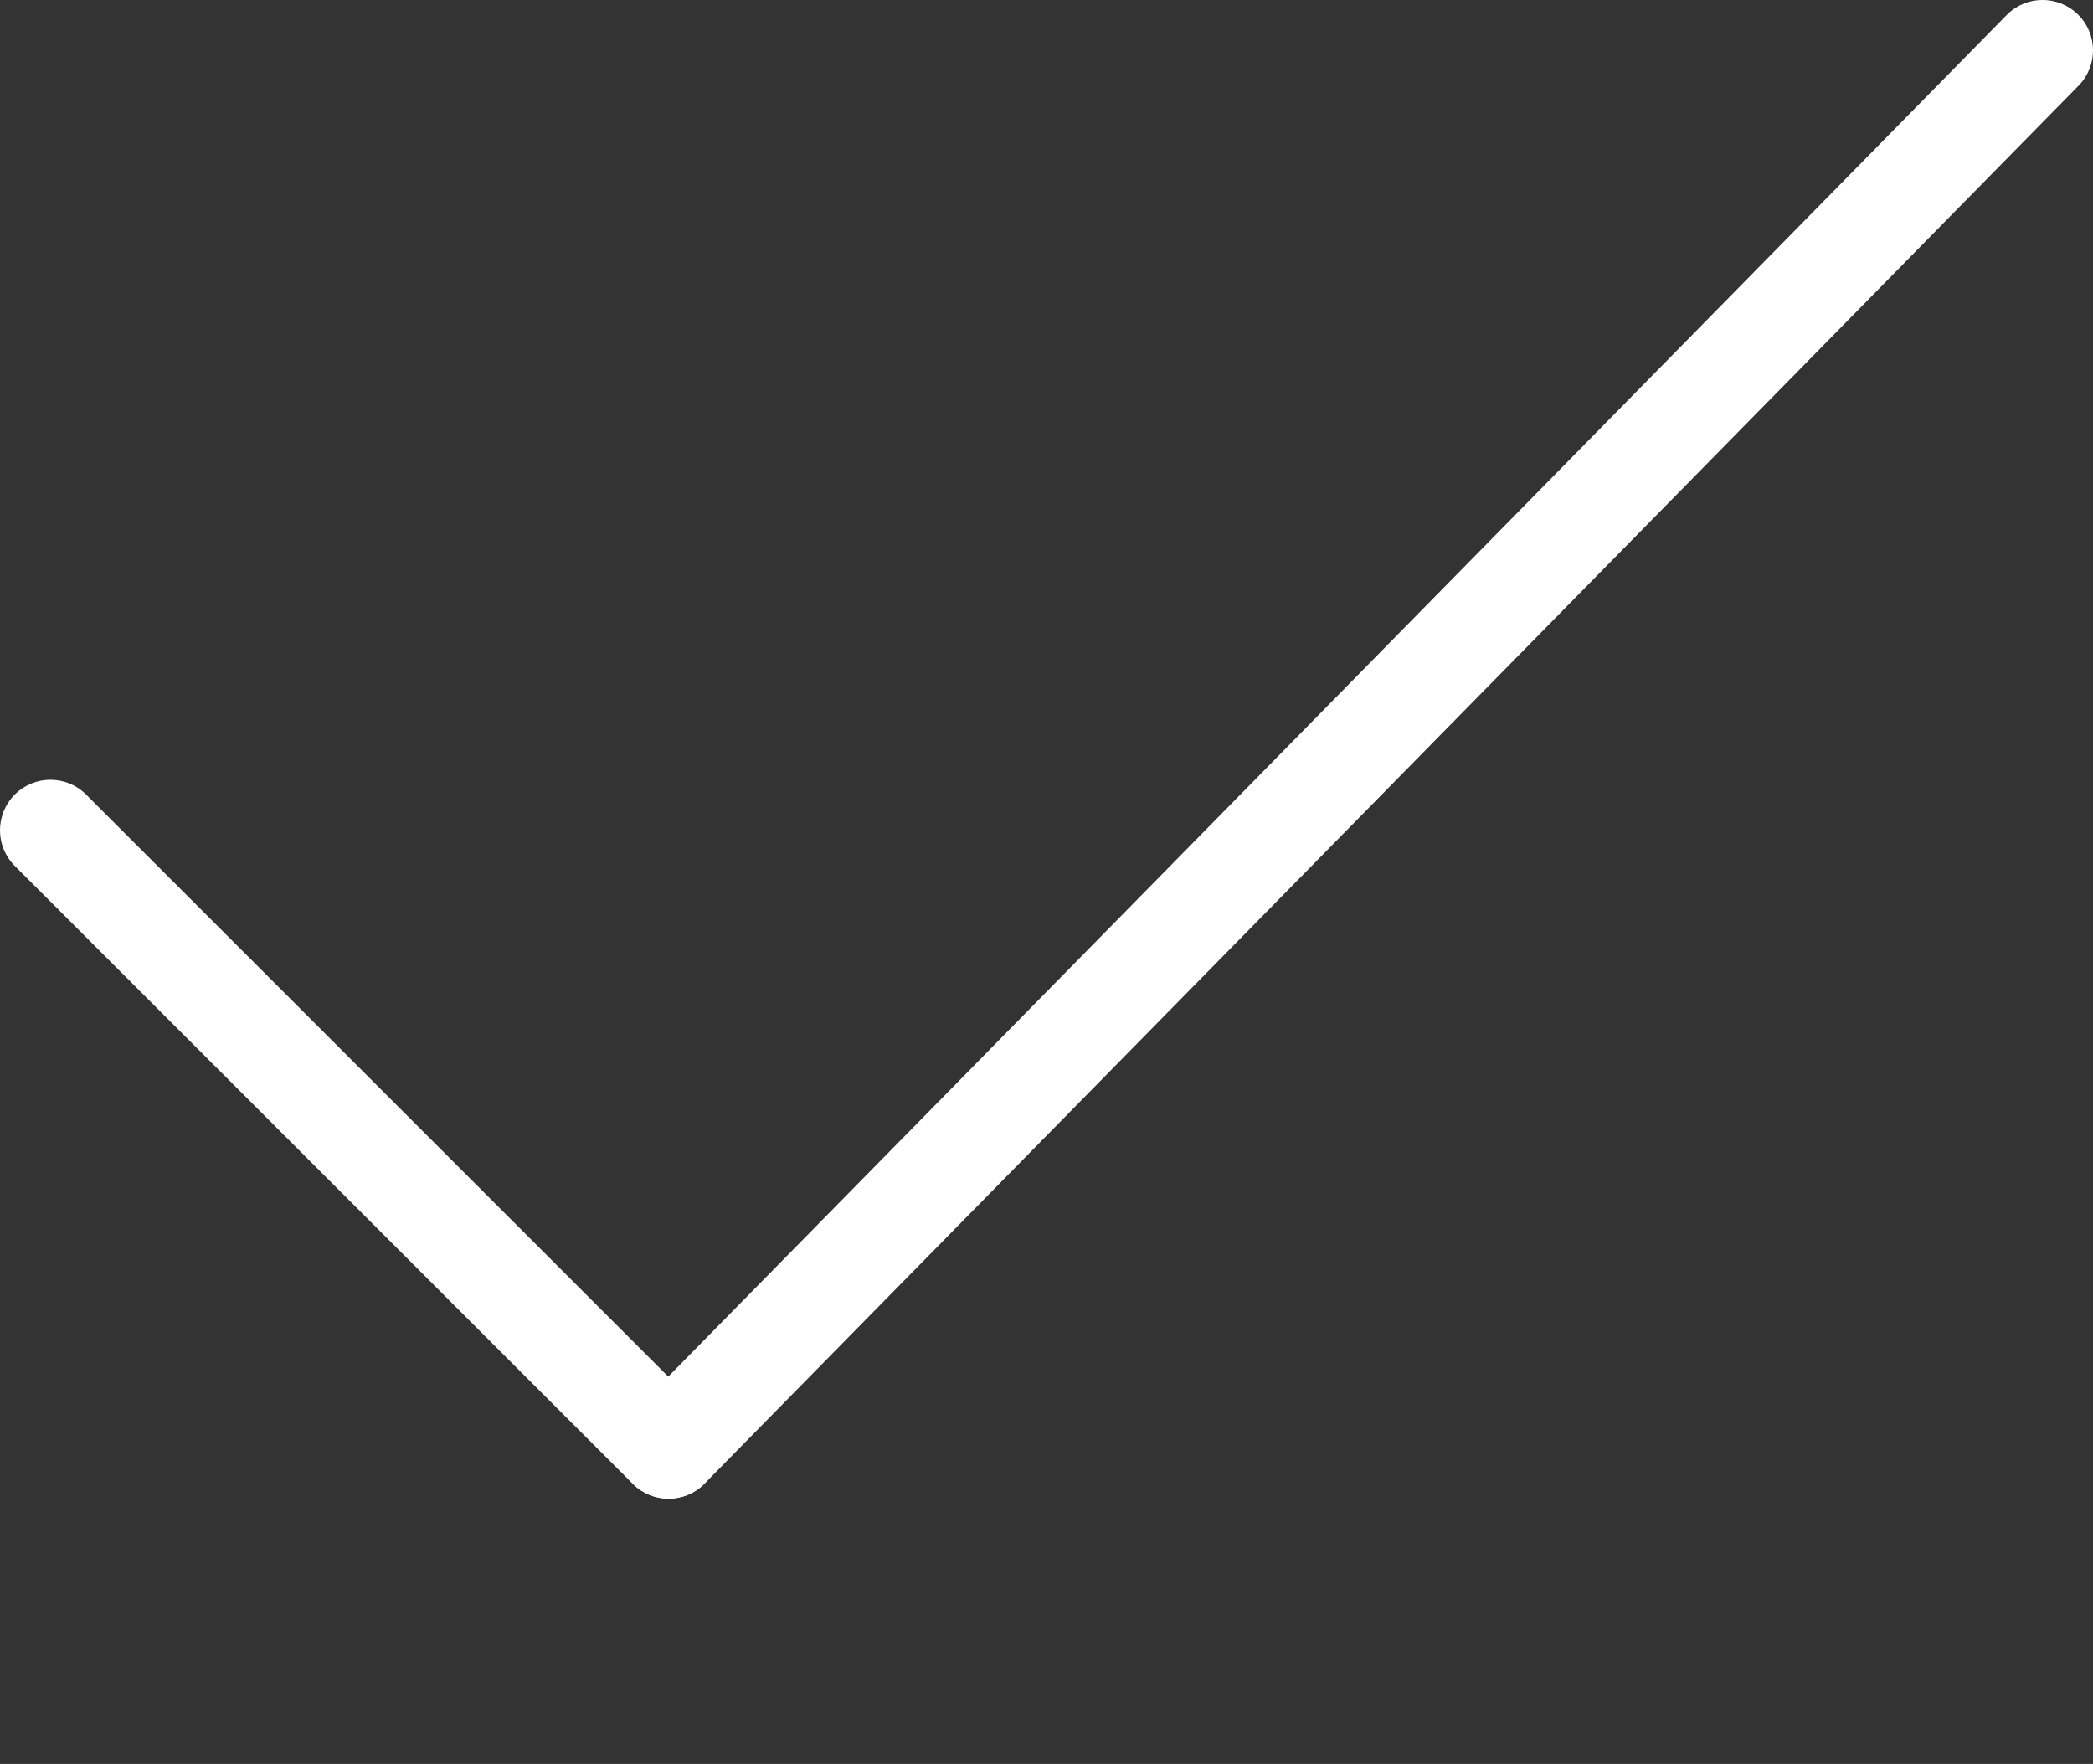 <svg xmlns="http://www.w3.org/2000/svg" xmlns:xlink="http://www.w3.org/1999/xlink" version="1.1" x="0px" y="0px" viewBox="0 0 41.529 35" enable-background="new 0 0 41.529 29.738" xml:space="preserve"><rect x="0" y="0" width="41.529" height="35" fill="#333333" stroke="none"/><g><g><path fill="#ffffff" d="M39.822,0.292c0.391-0.391,1.023-0.39,1.414,0.001l0,0c0.391,0.39,0.391,1.023,0,1.414l0,0L13.973,29.444    c-0.391,0.39-1.023,0.389-1.414-0.002l0,0c-0.391-0.391-0.391-1.023-0.002-1.413l0,0L39.822,0.292L39.822,0.292z"/></g><g><path fill="#ffffff" d="M0.292,17.18c-0.391-0.391-0.389-1.024,0.002-1.415l0,0c0.391-0.39,1.023-0.391,1.414,0l0,0l12.267,12.265    c0.389,0.39,0.389,1.023-0.002,1.413l0,0c-0.391,0.391-1.023,0.392-1.414,0.002l0,0L0.292,17.18L0.292,17.18z"/></g></g></svg>